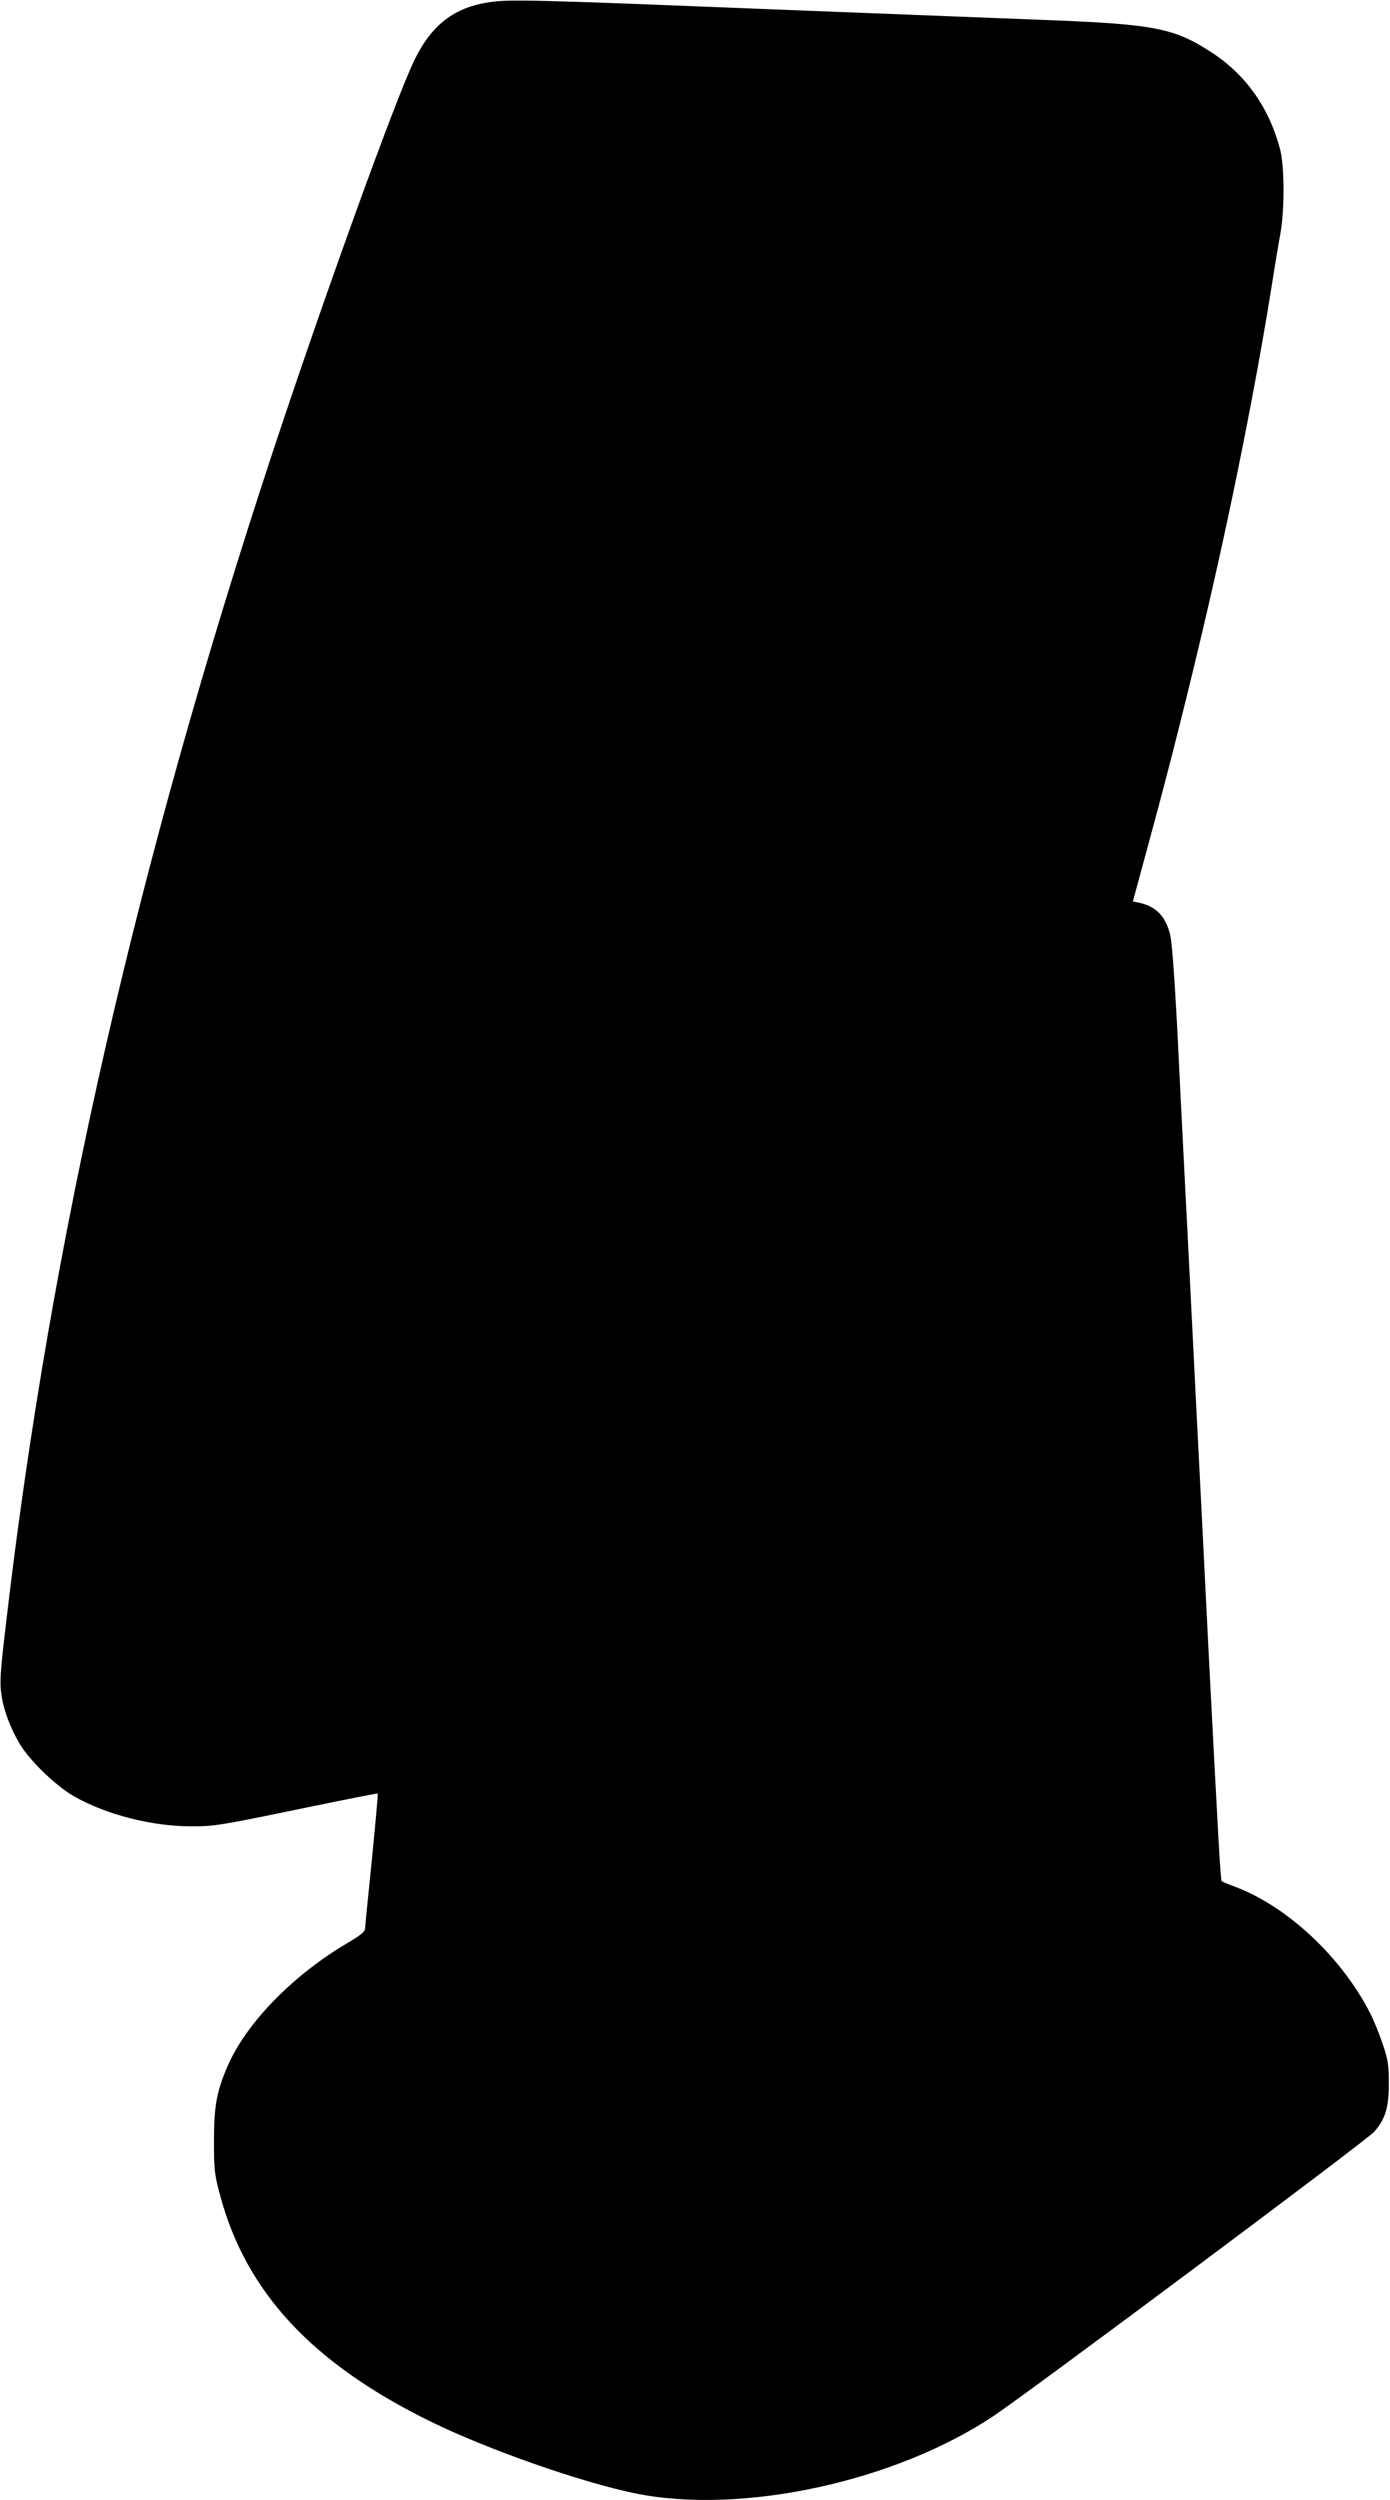  <svg version="1.0" xmlns="http://www.w3.org/2000/svg"
 width="712pt" height="1280pt" viewBox="0 0 712 1280"
 preserveAspectRatio="xMidYMid meet"><g transform="translate(0,1280) scale(0.1,-0.1)"
fill="#000000" stroke="none">
<path d="M2509 12789 c-181 -26 -297 -115 -385 -294 -96 -196 -464 -1214 -729
-2015 -695 -2109 -1134 -4032 -1361 -5964 -33 -276 -36 -328 -27 -390 11 -80
44 -169 94 -254 51 -86 189 -219 283 -271 163 -92 395 -151 596 -151 119 0
145 4 589 96 199 41 365 74 366 72 2 -2 -12 -154 -30 -338 -19 -184 -35 -344
-35 -355 -1 -14 -25 -34 -86 -70 -282 -165 -521 -410 -618 -632 -56 -130 -70
-204 -70 -383 0 -153 3 -173 32 -281 133 -495 472 -859 1077 -1156 292 -143
770 -311 1049 -368 545 -111 1334 60 1838 398 200 135 1908 1409 1947 1453 58
66 76 127 75 254 0 90 -5 118 -32 197 -17 51 -45 120 -62 153 -148 292 -431
556 -705 655 -27 10 -53 21 -57 24 -6 6 -17 202 -69 1211 -11 217 -28 568 -39
780 -11 212 -29 567 -40 790 -11 223 -29 578 -40 790 -11 212 -29 572 -40 800
-14 263 -27 437 -36 474 -23 95 -72 145 -157 164 l-34 7 42 155 c106 389 138
512 199 755 169 672 300 1279 406 1865 41 232 48 274 75 445 9 55 23 143 33
195 23 129 22 352 -2 440 -56 208 -172 373 -340 485 -203 134 -294 152 -921
175 -159 6 -795 31 -1412 55 -1141 46 -1274 49 -1374 34z"/>
</g>
</svg>
